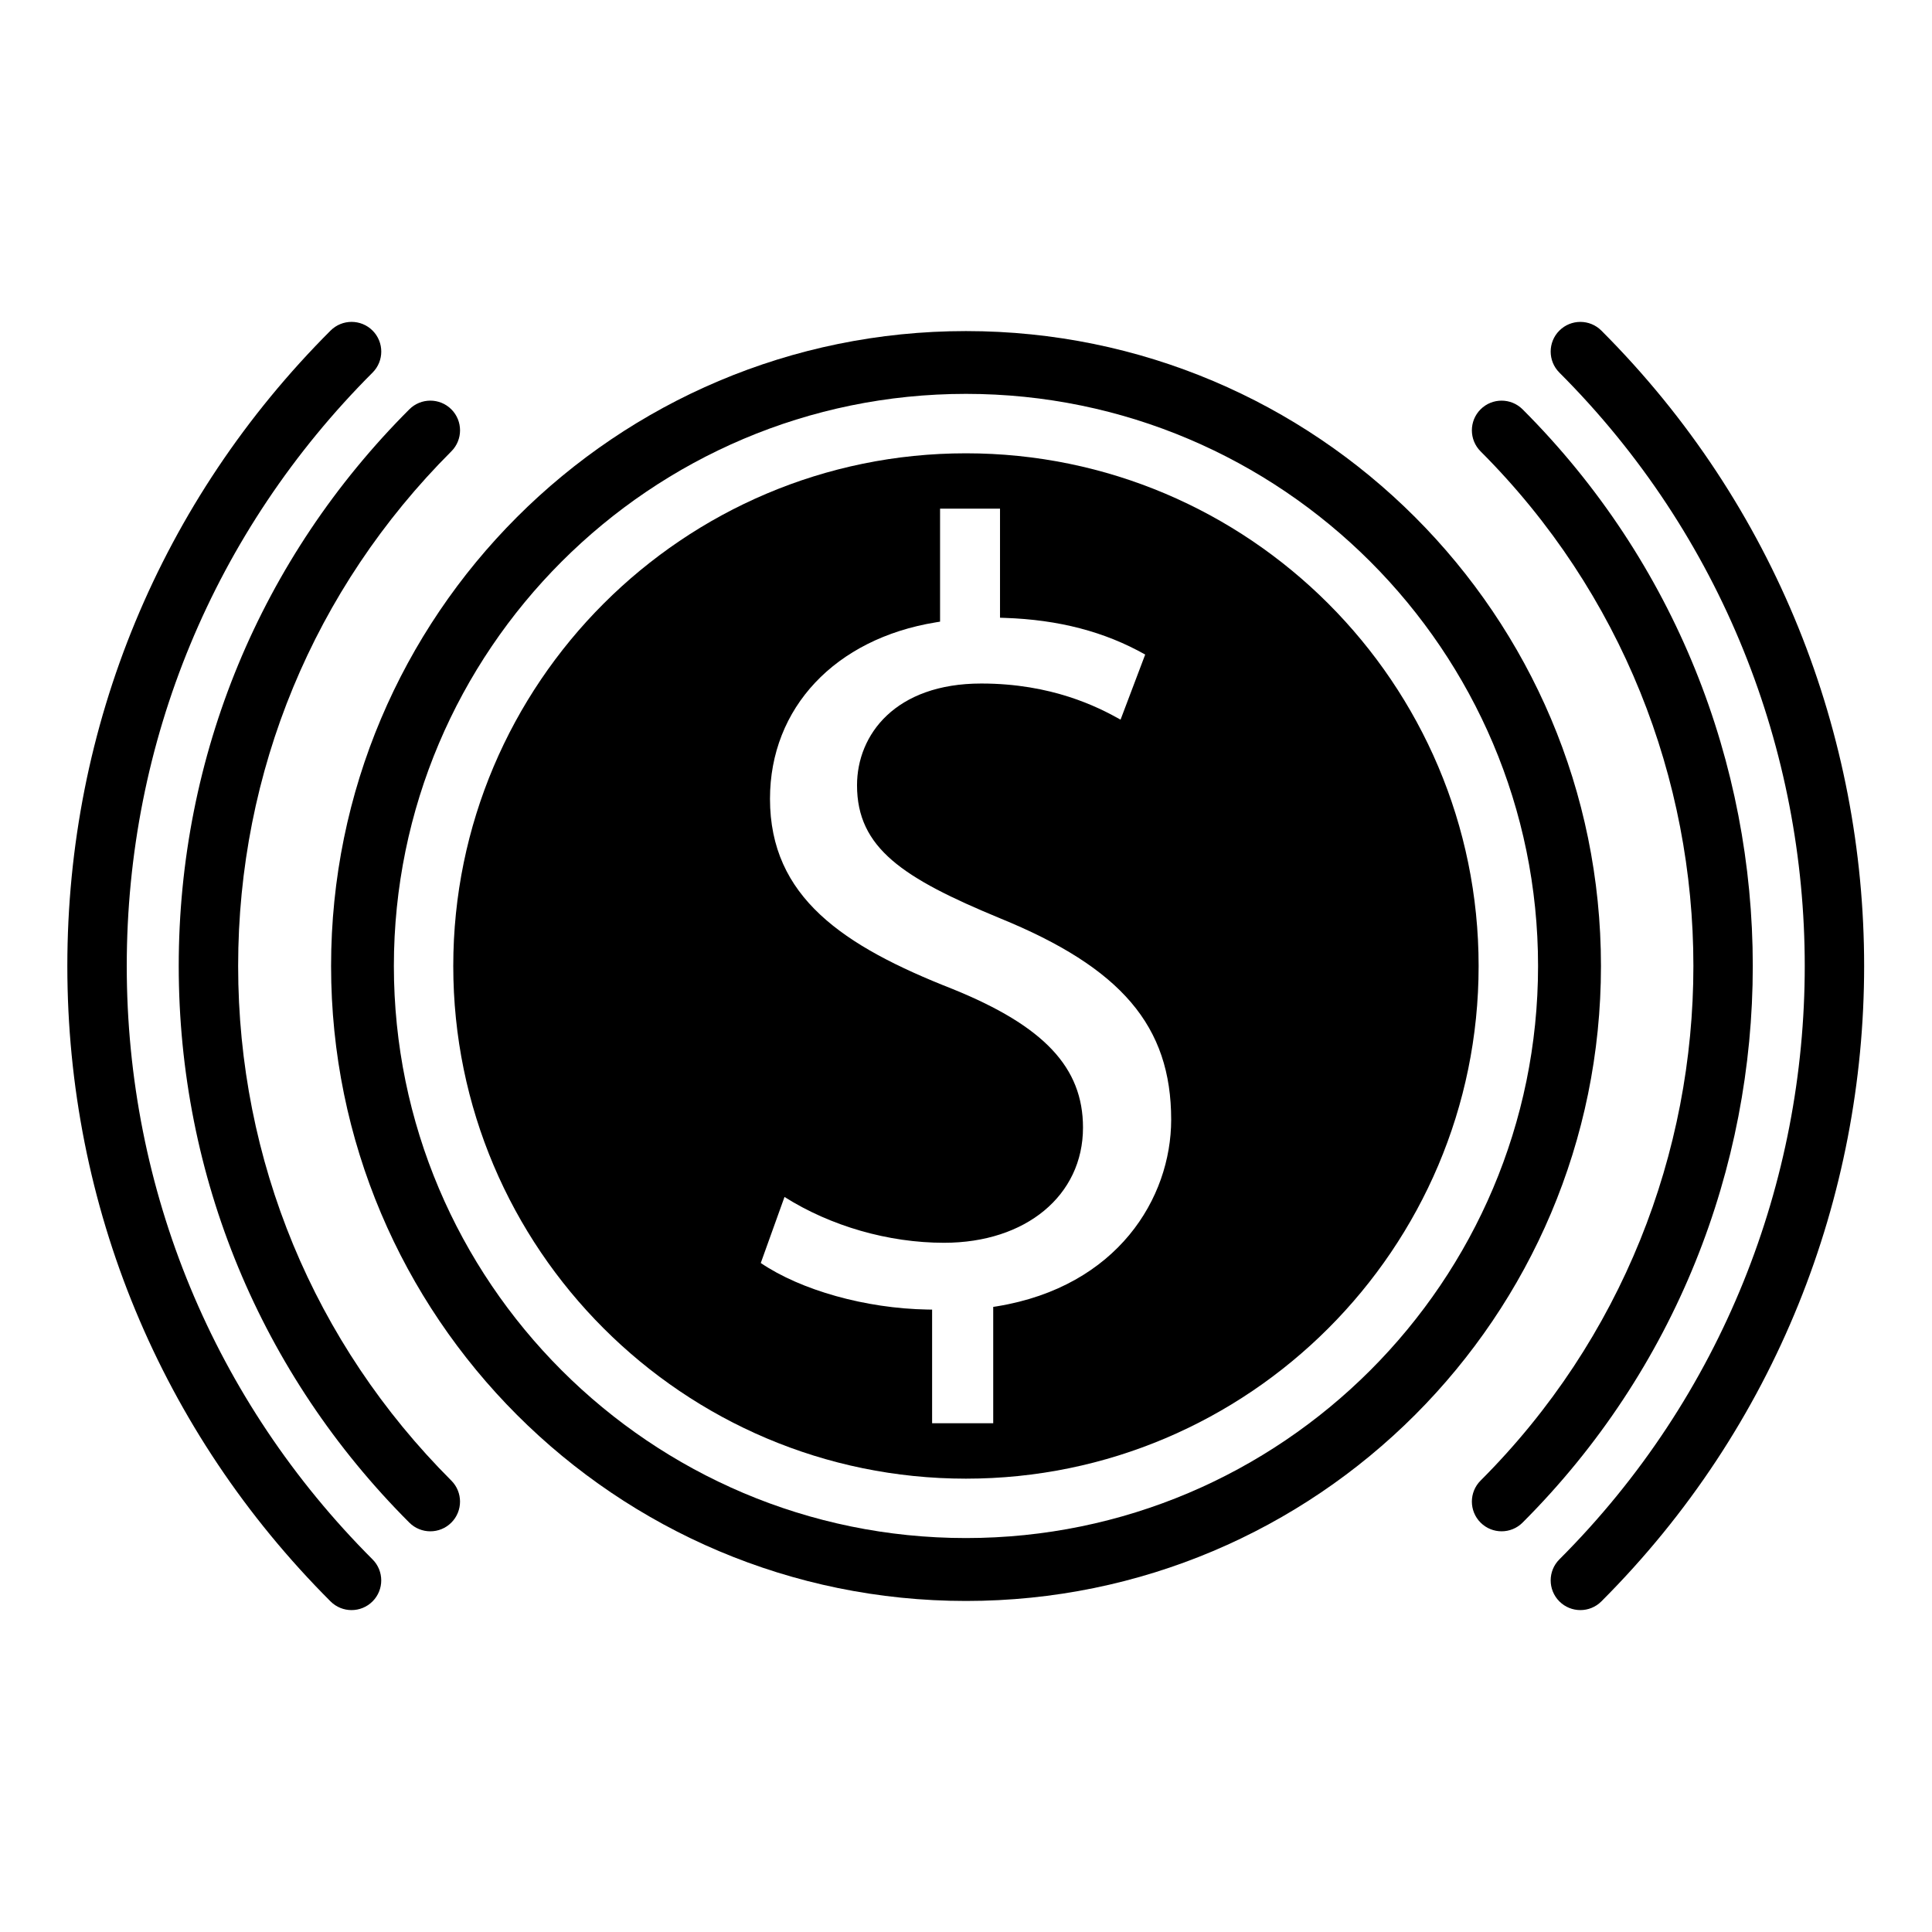 <?xml version="1.0" encoding="UTF-8"?>
<!-- Uploaded to: SVG Repo, www.svgrepo.com, Generator: SVG Repo Mixer Tools -->
<svg fill="#000000" width="800px" height="800px" version="1.1" viewBox="144 144 512 512" xmlns="http://www.w3.org/2000/svg">
 <g>
  <path d="m399.99 264.13c-74.914 0-135.87 60.949-135.87 135.87 0 74.91 60.949 135.86 135.87 135.86 74.91 0 135.86-60.945 135.86-135.86 0.004-74.918-60.949-135.87-135.86-135.87zm8.312 226.04-1.09 0.172v30.828h-16.195v-30.113l-1.285-0.016c-16.301-0.285-33.465-5.102-44.121-12.332l6.289-17.504c12.227 7.731 27.535 12.145 42.285 12.145 21.684 0 36.82-12.547 36.82-30.527 0-15.926-10.316-26.902-34.543-36.719-29.055-11.41-48.406-24.344-48.406-50.418 0-24.059 17.25-42.414 43.969-46.762l1.102-0.18v-29.941h15.887v28.902l1.254 0.043c14.316 0.473 26.496 3.664 37.219 9.715l-6.527 17.25c-6-3.375-18.227-9.574-36.918-9.574-22.754 0-32.922 13.547-32.922 26.969 0 16.641 12.188 24.613 37.801 35.207 32.293 13.16 45.453 28.633 45.453 53.414-0.012 20.816-14.25 44.176-46.07 49.441z"/>
  <path d="m399.99 231.74c-92.938 0-168.25 75.328-168.25 168.26 0 92.922 75.324 168.27 168.26 168.27 92.918 0 168.27-75.348 168.27-168.27 0-92.934-75.355-168.26-168.27-168.26zm0 319.86c-83.602 0-151.61-68.008-151.61-151.61 0-83.594 68.016-151.61 151.61-151.61 83.594 0 151.61 68.008 151.61 151.61 0 83.598-68.008 151.61-151.61 151.61z"/>
  <path d="m207.11 400c0-51.52 20.062-99.953 56.5-136.39 3.074-3.07 3.074-8.055 0-11.133-3.074-3.074-8.055-3.074-11.133 0-39.406 39.398-61.113 91.789-61.113 147.52 0.004 55.723 21.707 108.11 61.109 147.51 1.539 1.539 3.555 2.305 5.566 2.305 2.016 0 4.031-0.766 5.566-2.305 3.074-3.074 3.074-8.055 0-11.133-36.434-36.434-56.496-84.867-56.496-136.38z"/>
  <path d="m547.5 252.48c-3.074-3.074-8.055-3.074-11.133 0-3.074 3.07-3.074 8.055 0 11.133 75.199 75.203 75.199 197.56 0 272.76-3.074 3.074-3.074 8.055 0 11.133 1.539 1.539 3.555 2.305 5.566 2.305 2.016 0 4.031-0.766 5.566-2.305 81.34-81.344 81.34-213.69 0-295.03z"/>
  <path d="m177.59 400c0-59.402 23.133-115.25 65.145-157.26 3.074-3.07 3.074-8.055 0-11.133-3.074-3.074-8.055-3.074-11.133 0-44.98 44.977-69.758 104.78-69.758 168.39 0 63.605 24.777 123.41 69.75 168.39 1.539 1.539 3.555 2.305 5.566 2.305 2.016 0 4.031-0.766 5.566-2.305 3.074-3.074 3.074-8.055 0-11.133-42.004-42.008-65.137-97.852-65.137-157.25z"/>
  <path d="m557.25 231.61c-3.074 3.07-3.074 8.055 0 11.133 86.703 86.715 86.703 227.8 0 314.51-3.074 3.074-3.074 8.055 0 11.133 1.539 1.539 3.555 2.305 5.566 2.305 2.016 0 4.031-0.766 5.566-2.305 92.844-92.844 92.844-243.92 0-336.77-3.078-3.078-8.059-3.078-11.133-0.004z"/>
 </g>
</svg>